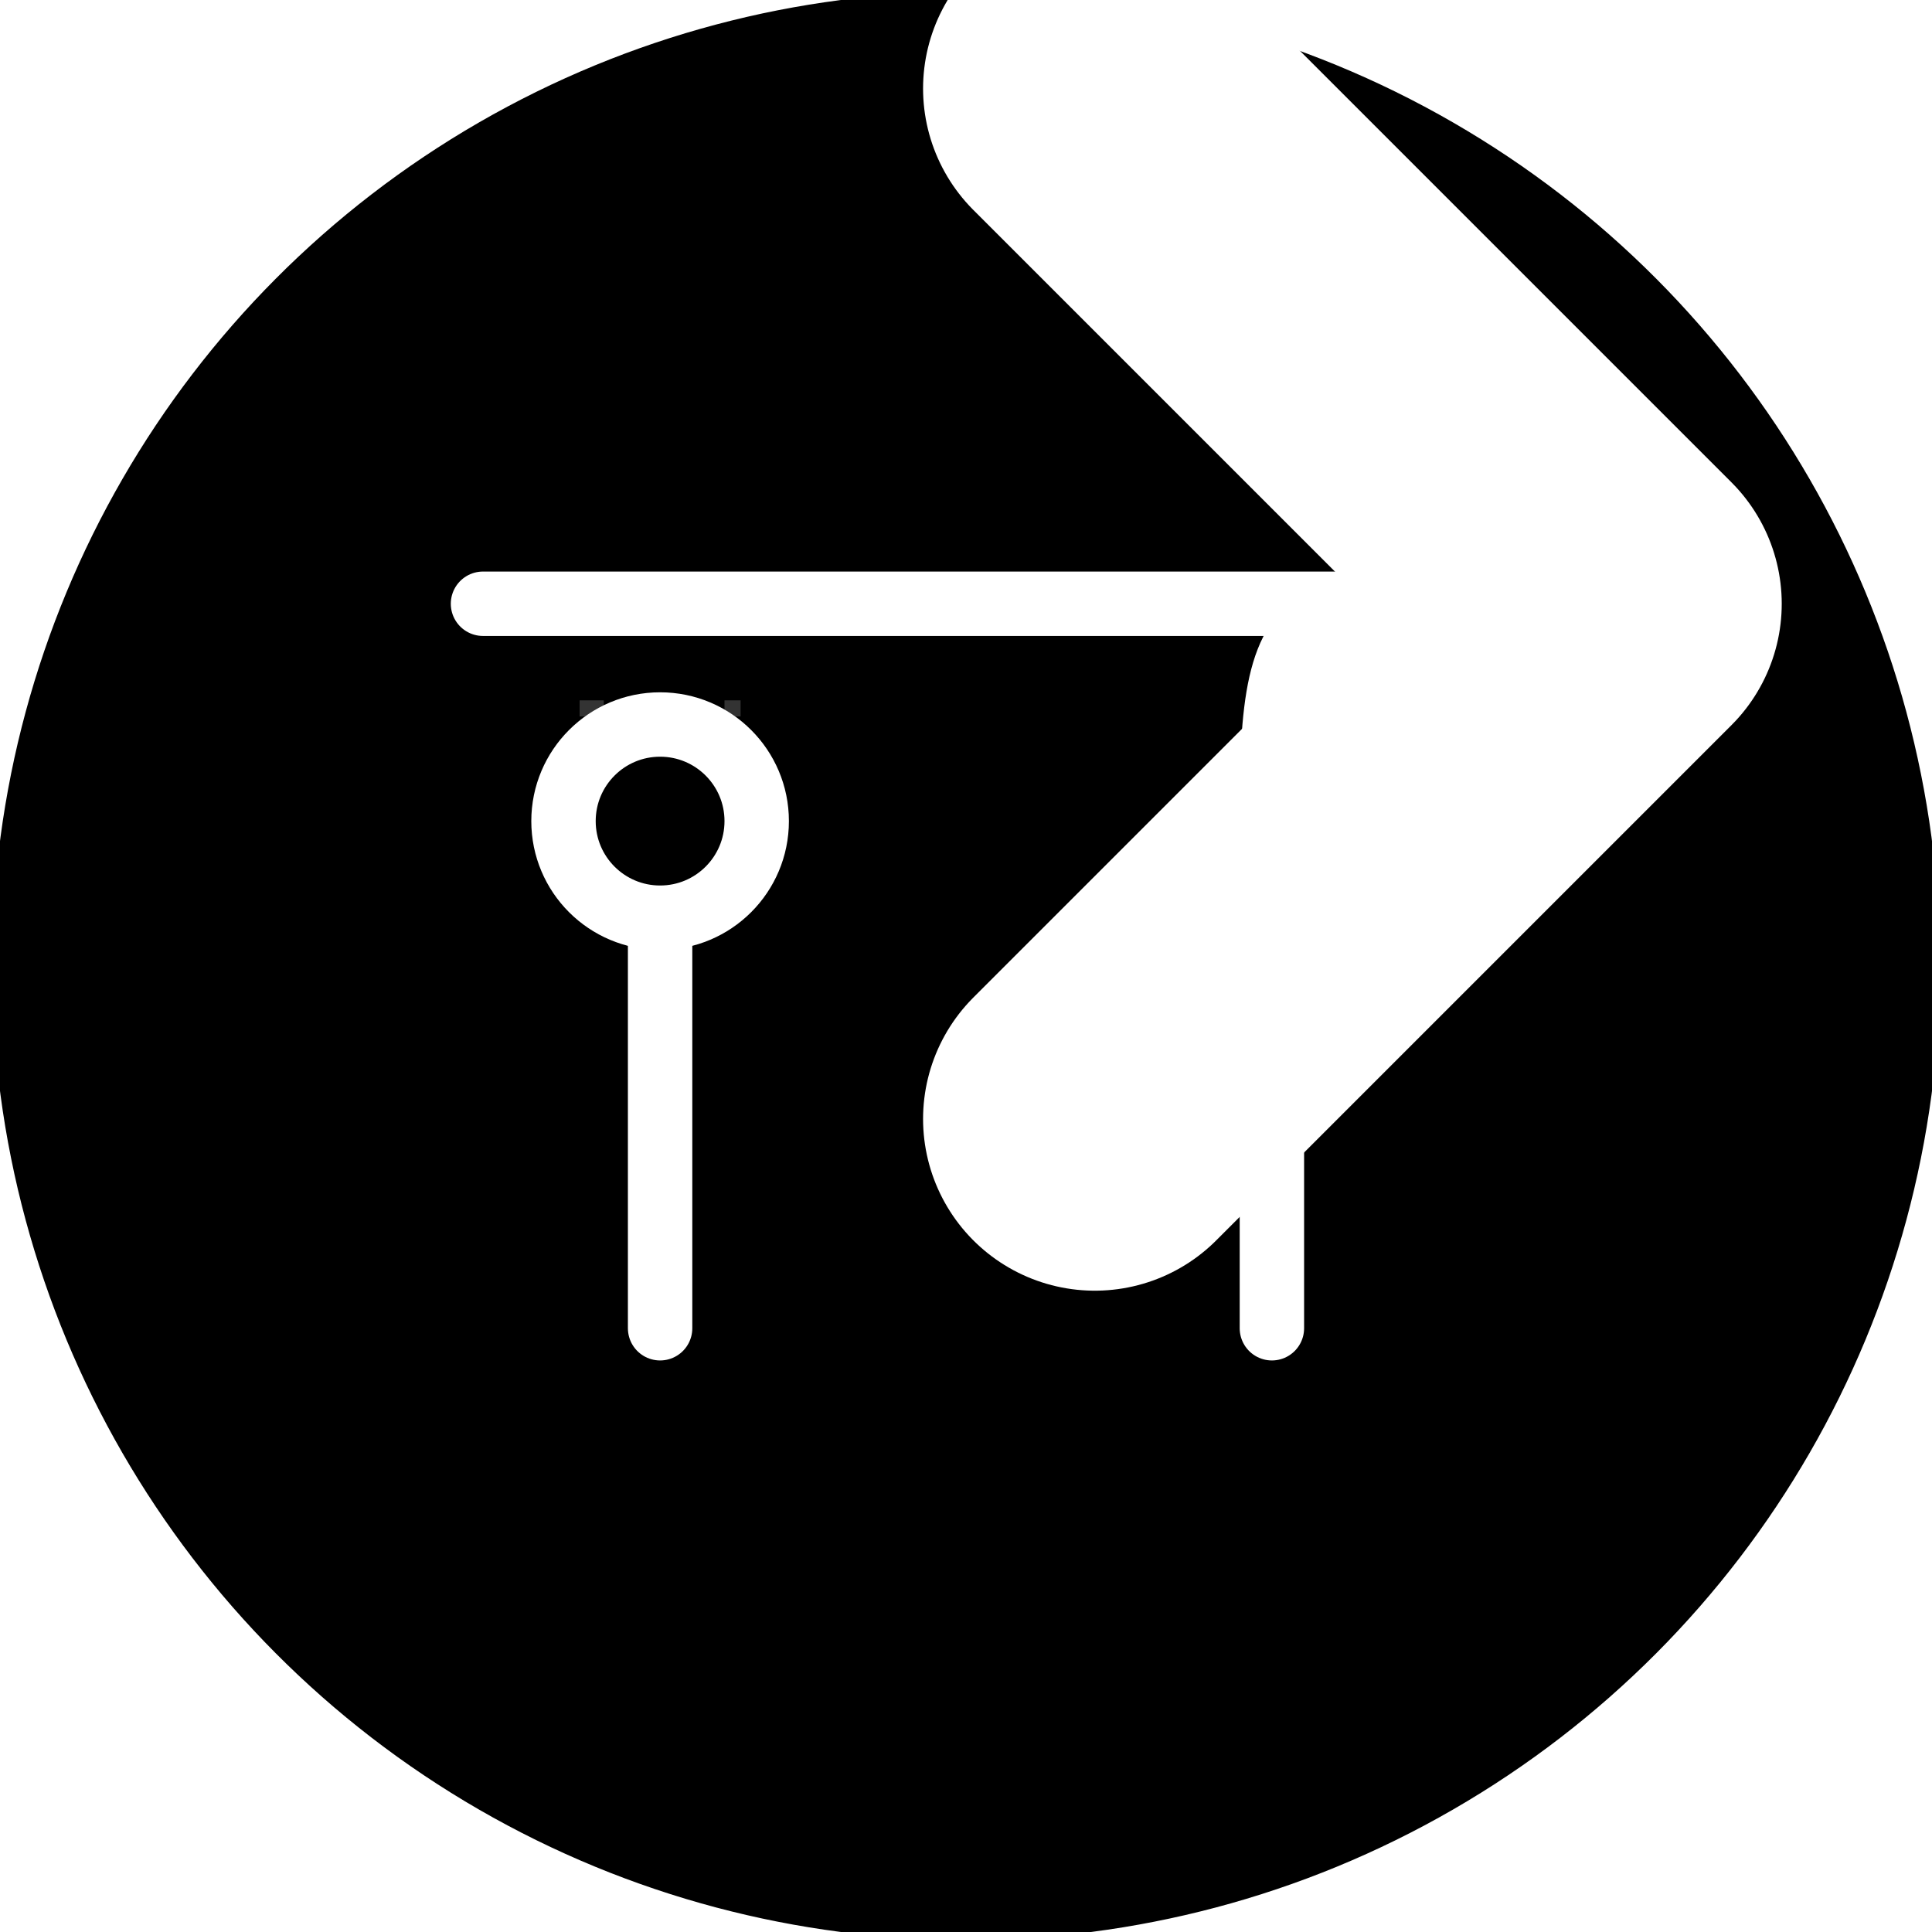 <svg viewBox="0 0 240 240" xmlns="http://www.w3.org/2000/svg">
  <defs>
    <marker id="arrowhead_white" markerWidth="16" markerHeight="16" refX="14" refY="8" orient="auto" markerUnits="strokeWidth">
      <path d="M12.5,6.5 L14,8 L12.5,9.5" fill="none" stroke="white" stroke-width="1" stroke-linecap="round" stroke-linejoin="round"/>
    </marker>
  </defs>
  
  <g transform="translate(120, 120)">
    <circle cx="0" cy="0" r="120" fill="black" stroke="black" stroke-width="2"/>
    <path d="M-60 -45 L80 -45" fill="none" stroke="white" stroke-width="8" stroke-linecap="round" marker-end="url(#arrowhead_white)"/>
    <path d="M-38 -20 L-38 45" fill="none" stroke="white" stroke-width="8" stroke-linecap="round"/>
    <path d="M-48 -32 L-28 -32" fill="none" stroke="#333333" stroke-width="2" stroke-dasharray="3,3"/>
    <path d="M80 -45 C44 -45, 38 -50, 38 -20 L38 45" fill="none" stroke="white" stroke-width="8" stroke-linecap="round"/>
    <circle cx="-38" cy="-18" r="12" fill="black" stroke="white" stroke-width="8"/>
  </g>
</svg>
